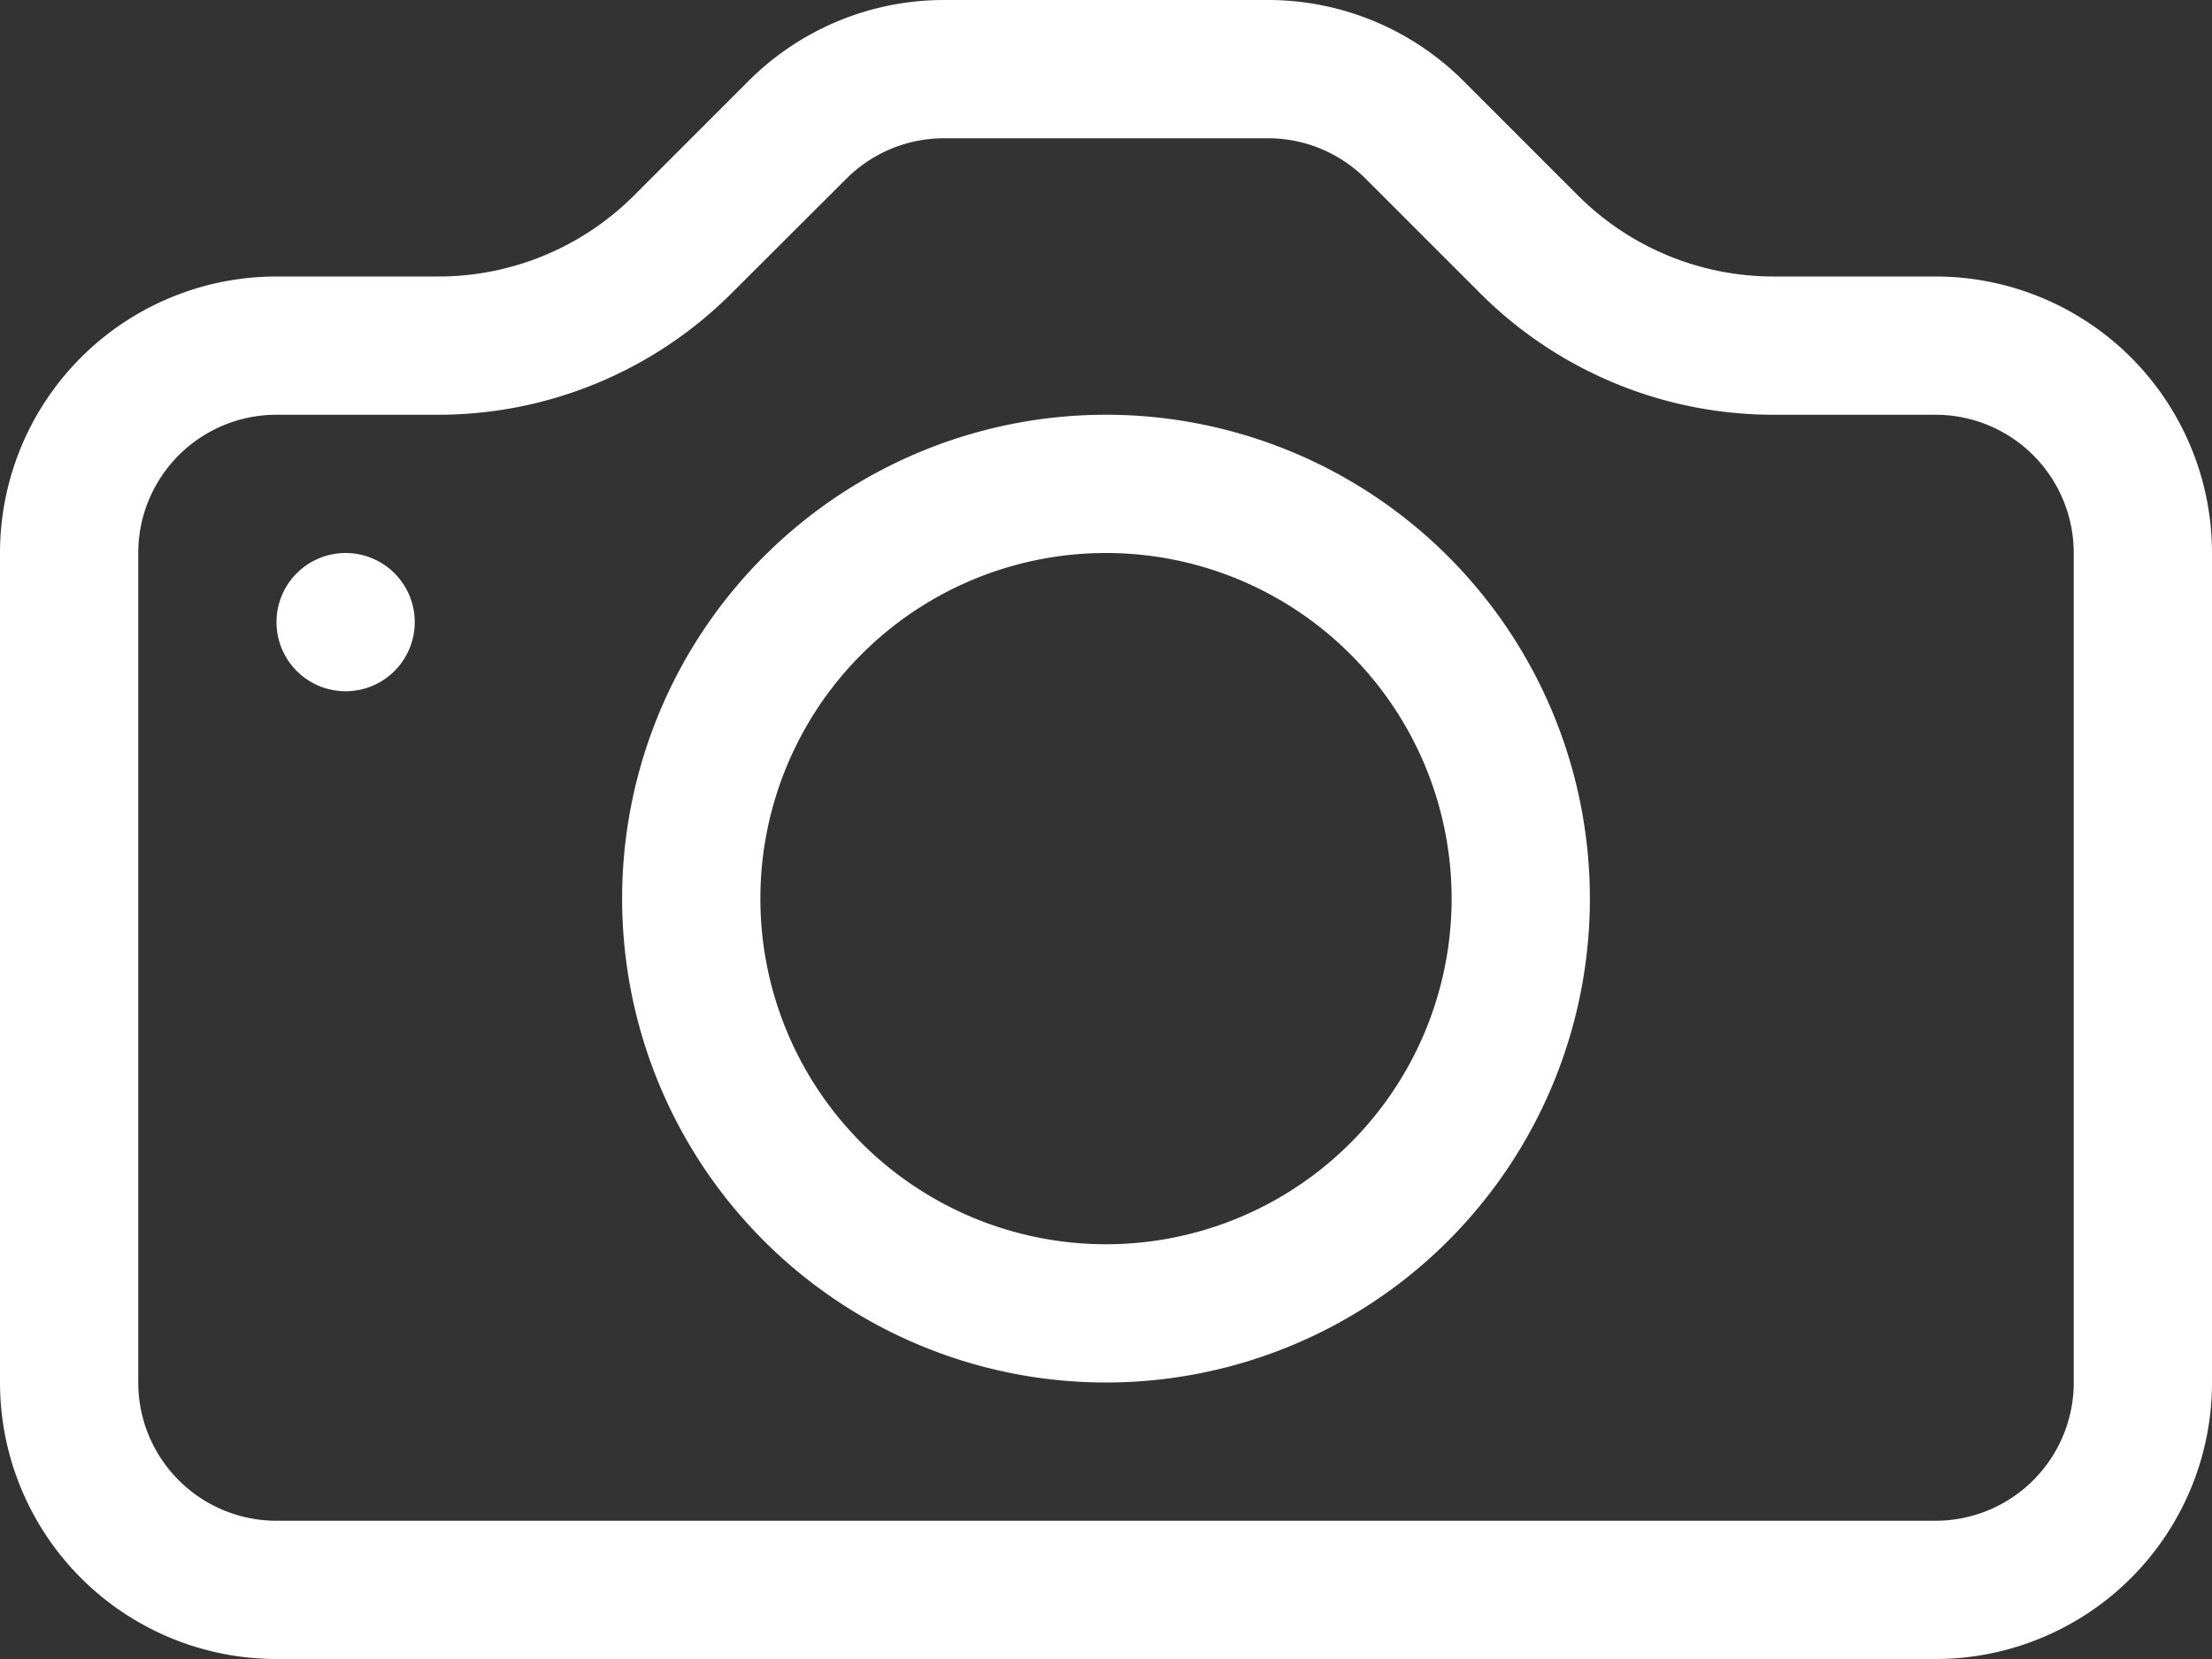 <svg xmlns="http://www.w3.org/2000/svg" width="24" height="18" viewBox="0 0 24 18">
  <rect x="0" y="0" width="24" height="18" fill="#333333" stroke="none"/>
  <g id="camera" transform="translate(0 -2)">
    <path id="Path_154" data-name="Path 154" d="M22.5,17A1.5,1.5,0,0,1,21,18.5H3A1.5,1.5,0,0,1,1.5,17V8A1.5,1.5,0,0,1,3,6.5H4.758a4.5,4.5,0,0,0,3.18-1.319L9.183,3.939A1.5,1.5,0,0,1,10.241,3.5h3.516a1.5,1.5,0,0,1,1.06.439l1.242,1.242A4.5,4.5,0,0,0,19.242,6.5H21A1.5,1.5,0,0,1,22.5,8ZM3,5A3,3,0,0,0,0,8v9a3,3,0,0,0,3,3H21a3,3,0,0,0,3-3V8a3,3,0,0,0-3-3H19.242a3,3,0,0,1-2.121-.879L15.879,2.879A3,3,0,0,0,13.758,2H10.242a3,3,0,0,0-2.121.879L6.879,4.121A3,3,0,0,1,4.758,5Z" fill="#fff"/>
    <path id="Path_155" data-name="Path 155" d="M11,14a3.75,3.75,0,1,1,3.75-3.75A3.75,3.75,0,0,1,11,14Zm0,1.5a5.25,5.25,0,1,0-5.25-5.25A5.25,5.25,0,0,0,11,15.5ZM3.5,7.25a.75.75,0,1,1-.75-.75A.75.75,0,0,1,3.5,7.25Z" transform="translate(1 1.5)" fill="#fff"/>
  </g>
</svg>
